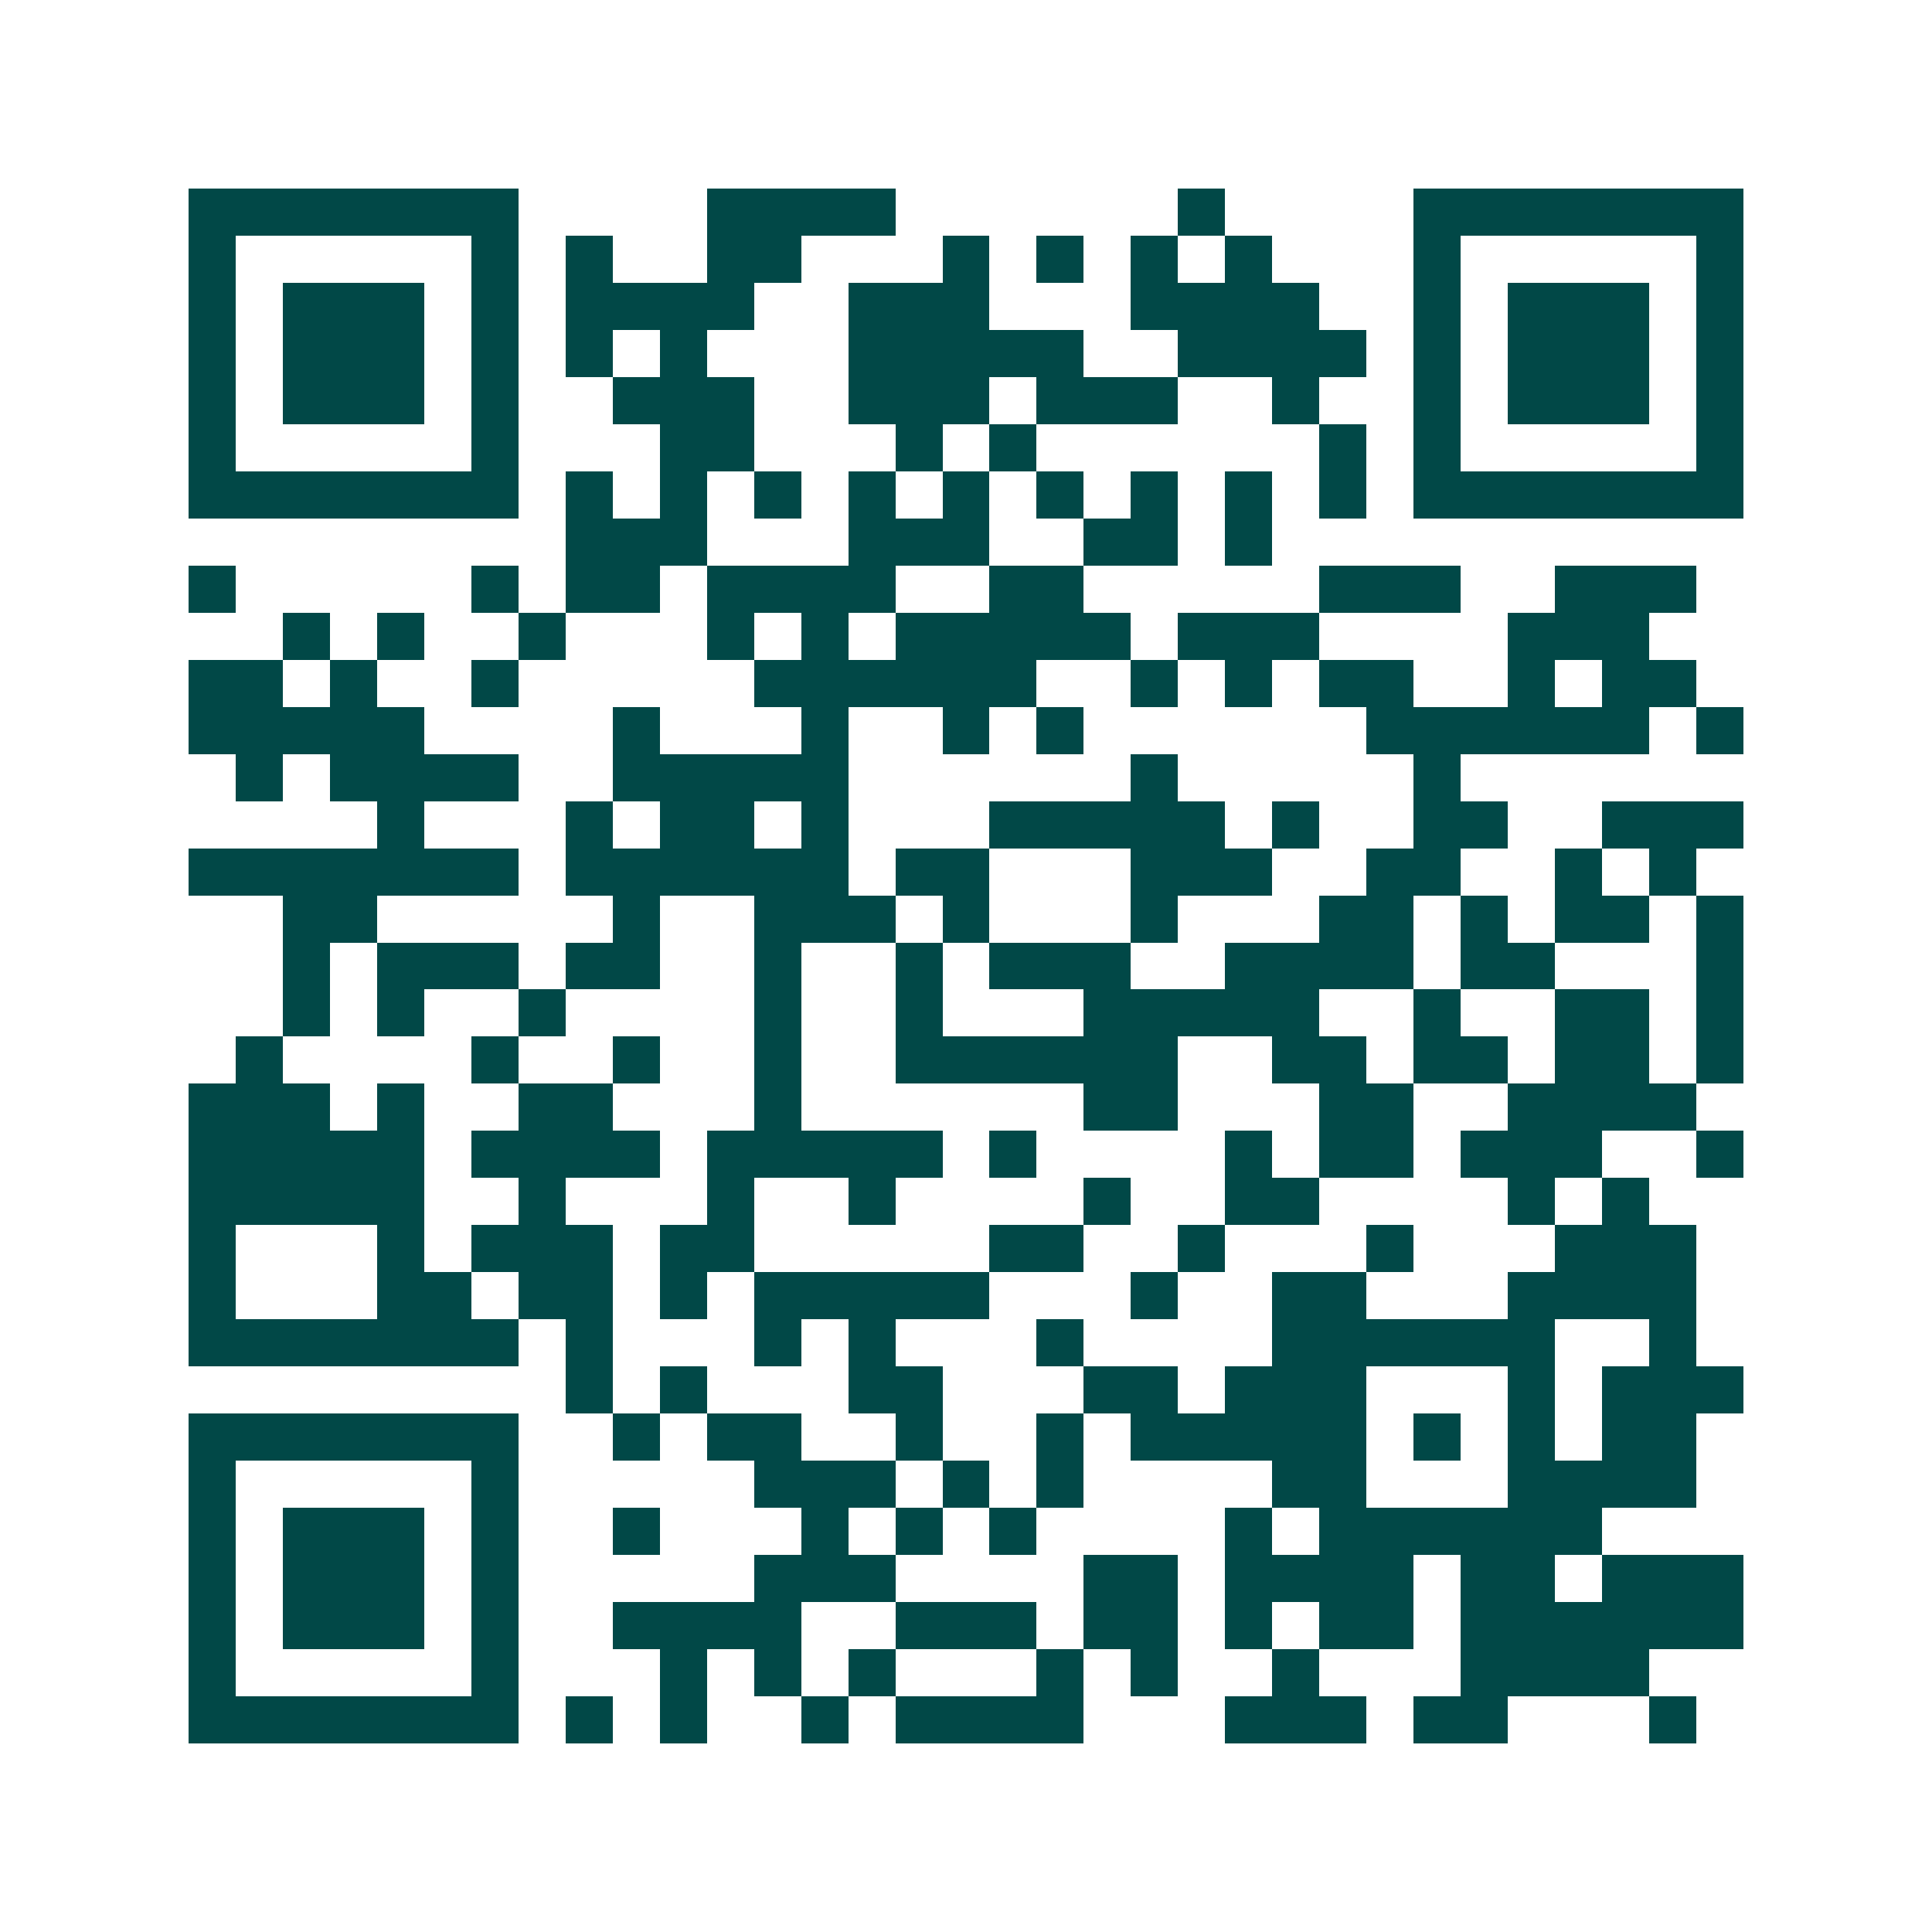 <svg xmlns="http://www.w3.org/2000/svg" width="200" height="200" viewBox="0 0 41 41" shape-rendering="crispEdges"><path fill="#ffffff" d="M0 0h41v41H0z"/><path stroke="#014847" d="M4 4.5h7m4 0h4m6 0h1m4 0h7M4 5.5h1m5 0h1m1 0h1m2 0h2m3 0h1m1 0h1m1 0h1m1 0h1m3 0h1m5 0h1M4 6.5h1m1 0h3m1 0h1m1 0h4m2 0h3m3 0h4m2 0h1m1 0h3m1 0h1M4 7.5h1m1 0h3m1 0h1m1 0h1m1 0h1m3 0h5m2 0h4m1 0h1m1 0h3m1 0h1M4 8.5h1m1 0h3m1 0h1m2 0h3m2 0h3m1 0h3m2 0h1m2 0h1m1 0h3m1 0h1M4 9.5h1m5 0h1m3 0h2m3 0h1m1 0h1m6 0h1m1 0h1m5 0h1M4 10.5h7m1 0h1m1 0h1m1 0h1m1 0h1m1 0h1m1 0h1m1 0h1m1 0h1m1 0h1m1 0h7M12 11.5h3m3 0h3m2 0h2m1 0h1M4 12.5h1m5 0h1m1 0h2m1 0h4m2 0h2m5 0h3m2 0h3M6 13.5h1m1 0h1m2 0h1m3 0h1m1 0h1m1 0h5m1 0h3m4 0h3M4 14.5h2m1 0h1m2 0h1m5 0h6m2 0h1m1 0h1m1 0h2m2 0h1m1 0h2M4 15.5h5m4 0h1m3 0h1m2 0h1m1 0h1m6 0h6m1 0h1M5 16.5h1m1 0h4m2 0h5m6 0h1m5 0h1M8 17.5h1m3 0h1m1 0h2m1 0h1m3 0h5m1 0h1m2 0h2m2 0h3M4 18.5h7m1 0h6m1 0h2m3 0h3m2 0h2m2 0h1m1 0h1M6 19.5h2m5 0h1m2 0h3m1 0h1m3 0h1m3 0h2m1 0h1m1 0h2m1 0h1M6 20.5h1m1 0h3m1 0h2m2 0h1m2 0h1m1 0h3m2 0h4m1 0h2m3 0h1M6 21.5h1m1 0h1m2 0h1m4 0h1m2 0h1m3 0h5m2 0h1m2 0h2m1 0h1M5 22.5h1m4 0h1m2 0h1m2 0h1m2 0h6m2 0h2m1 0h2m1 0h2m1 0h1M4 23.5h3m1 0h1m2 0h2m3 0h1m6 0h2m3 0h2m2 0h4M4 24.5h5m1 0h4m1 0h5m1 0h1m4 0h1m1 0h2m1 0h3m2 0h1M4 25.5h5m2 0h1m3 0h1m2 0h1m4 0h1m2 0h2m4 0h1m1 0h1M4 26.5h1m3 0h1m1 0h3m1 0h2m5 0h2m2 0h1m3 0h1m3 0h3M4 27.5h1m3 0h2m1 0h2m1 0h1m1 0h5m3 0h1m2 0h2m3 0h4M4 28.5h7m1 0h1m3 0h1m1 0h1m3 0h1m4 0h6m2 0h1M12 29.5h1m1 0h1m3 0h2m3 0h2m1 0h3m3 0h1m1 0h3M4 30.5h7m2 0h1m1 0h2m2 0h1m2 0h1m1 0h5m1 0h1m1 0h1m1 0h2M4 31.5h1m5 0h1m5 0h3m1 0h1m1 0h1m4 0h2m3 0h4M4 32.5h1m1 0h3m1 0h1m2 0h1m3 0h1m1 0h1m1 0h1m4 0h1m1 0h6M4 33.5h1m1 0h3m1 0h1m5 0h3m4 0h2m1 0h4m1 0h2m1 0h3M4 34.5h1m1 0h3m1 0h1m2 0h4m2 0h3m1 0h2m1 0h1m1 0h2m1 0h6M4 35.5h1m5 0h1m3 0h1m1 0h1m1 0h1m3 0h1m1 0h1m2 0h1m3 0h4M4 36.5h7m1 0h1m1 0h1m2 0h1m1 0h4m3 0h3m1 0h2m3 0h1"/></svg>
